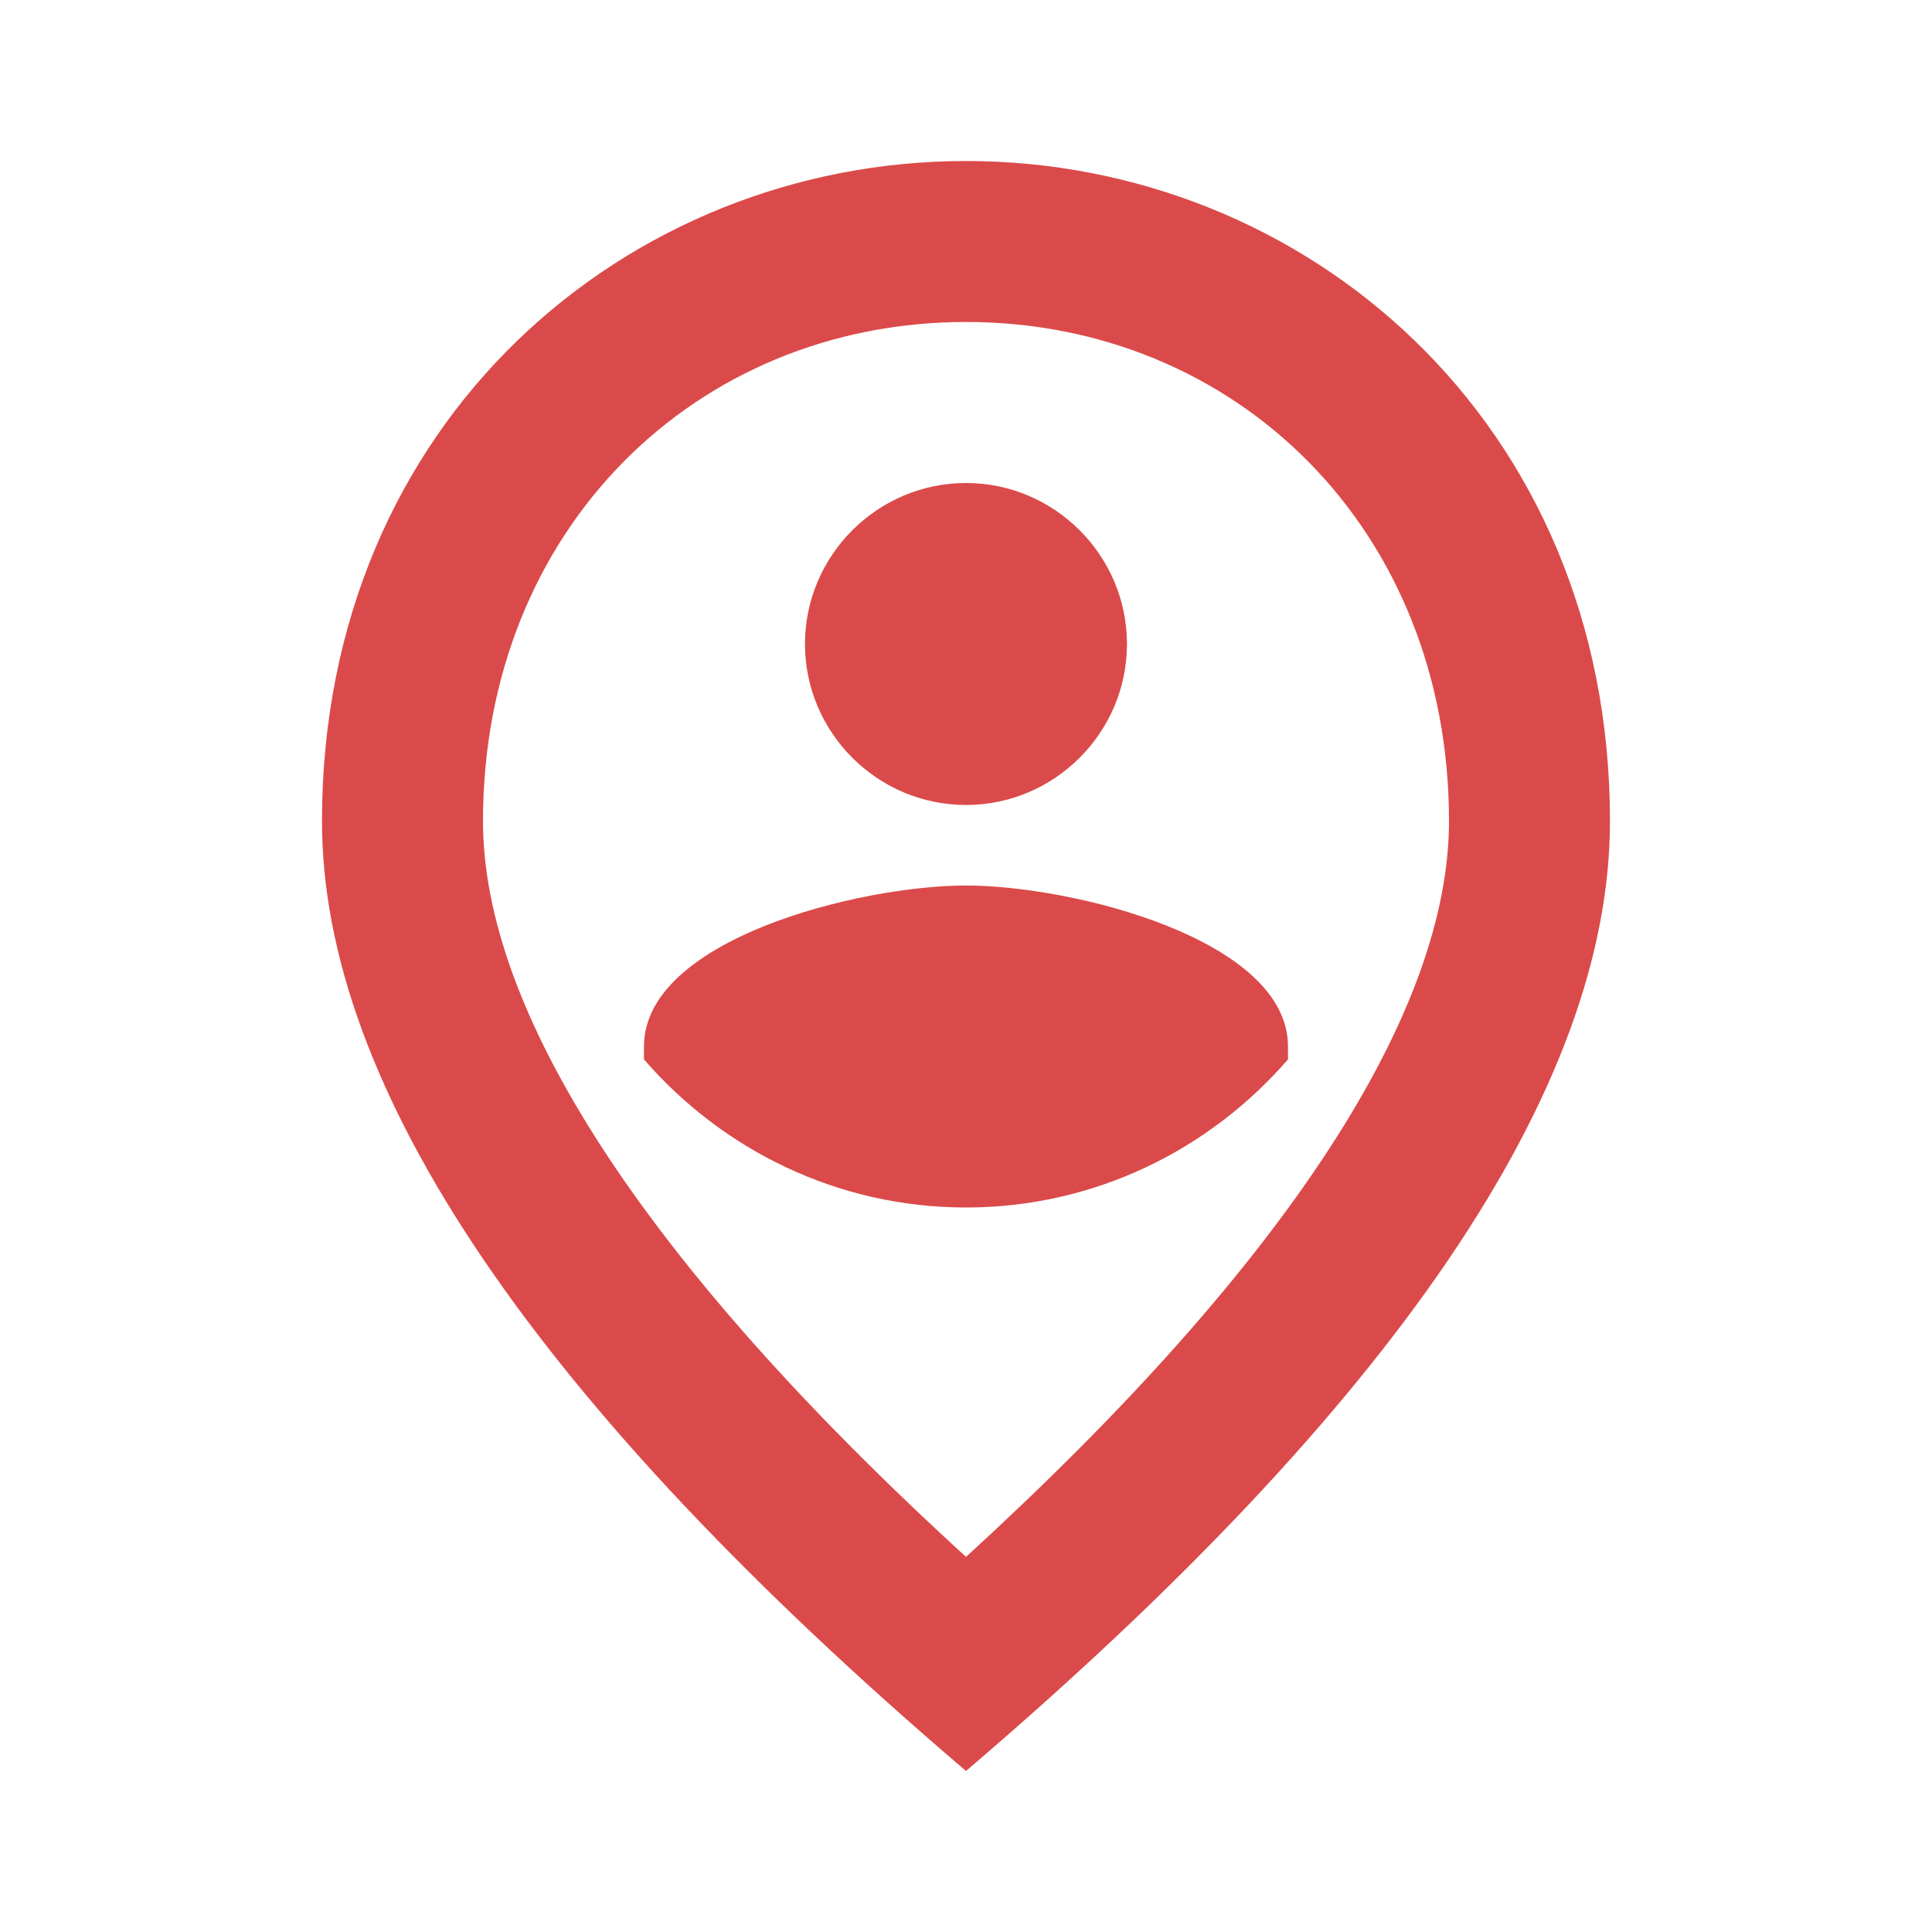 <svg width="41" height="41" viewBox="0 0 41 41" fill="none" xmlns="http://www.w3.org/2000/svg">
<path d="M20.5 18.792C22.772 18.792 27.333 19.936 27.333 22.208V22.482C25.676 24.395 23.233 25.625 20.5 25.625C17.766 25.625 15.323 24.395 13.666 22.482V22.208C13.666 19.936 18.228 18.792 20.5 18.792ZM20.5 17.083C18.62 17.083 17.083 15.546 17.083 13.667C17.083 11.788 18.62 10.25 20.5 10.25C22.379 10.25 23.916 11.788 23.916 13.667C23.916 15.546 22.379 17.083 20.5 17.083ZM30.75 17.425C30.75 11.224 26.223 6.833 20.5 6.833C14.777 6.833 10.25 11.224 10.25 17.425C10.25 21.423 13.581 26.718 20.5 33.039C27.418 26.718 30.75 21.423 30.75 17.425ZM20.5 3.417C27.675 3.417 34.166 8.918 34.166 17.425C34.166 23.097 29.605 29.811 20.5 37.583C11.394 29.811 6.833 23.097 6.833 17.425C6.833 8.918 13.325 3.417 20.5 3.417Z" fill="#DB4A4A"/>
</svg>
